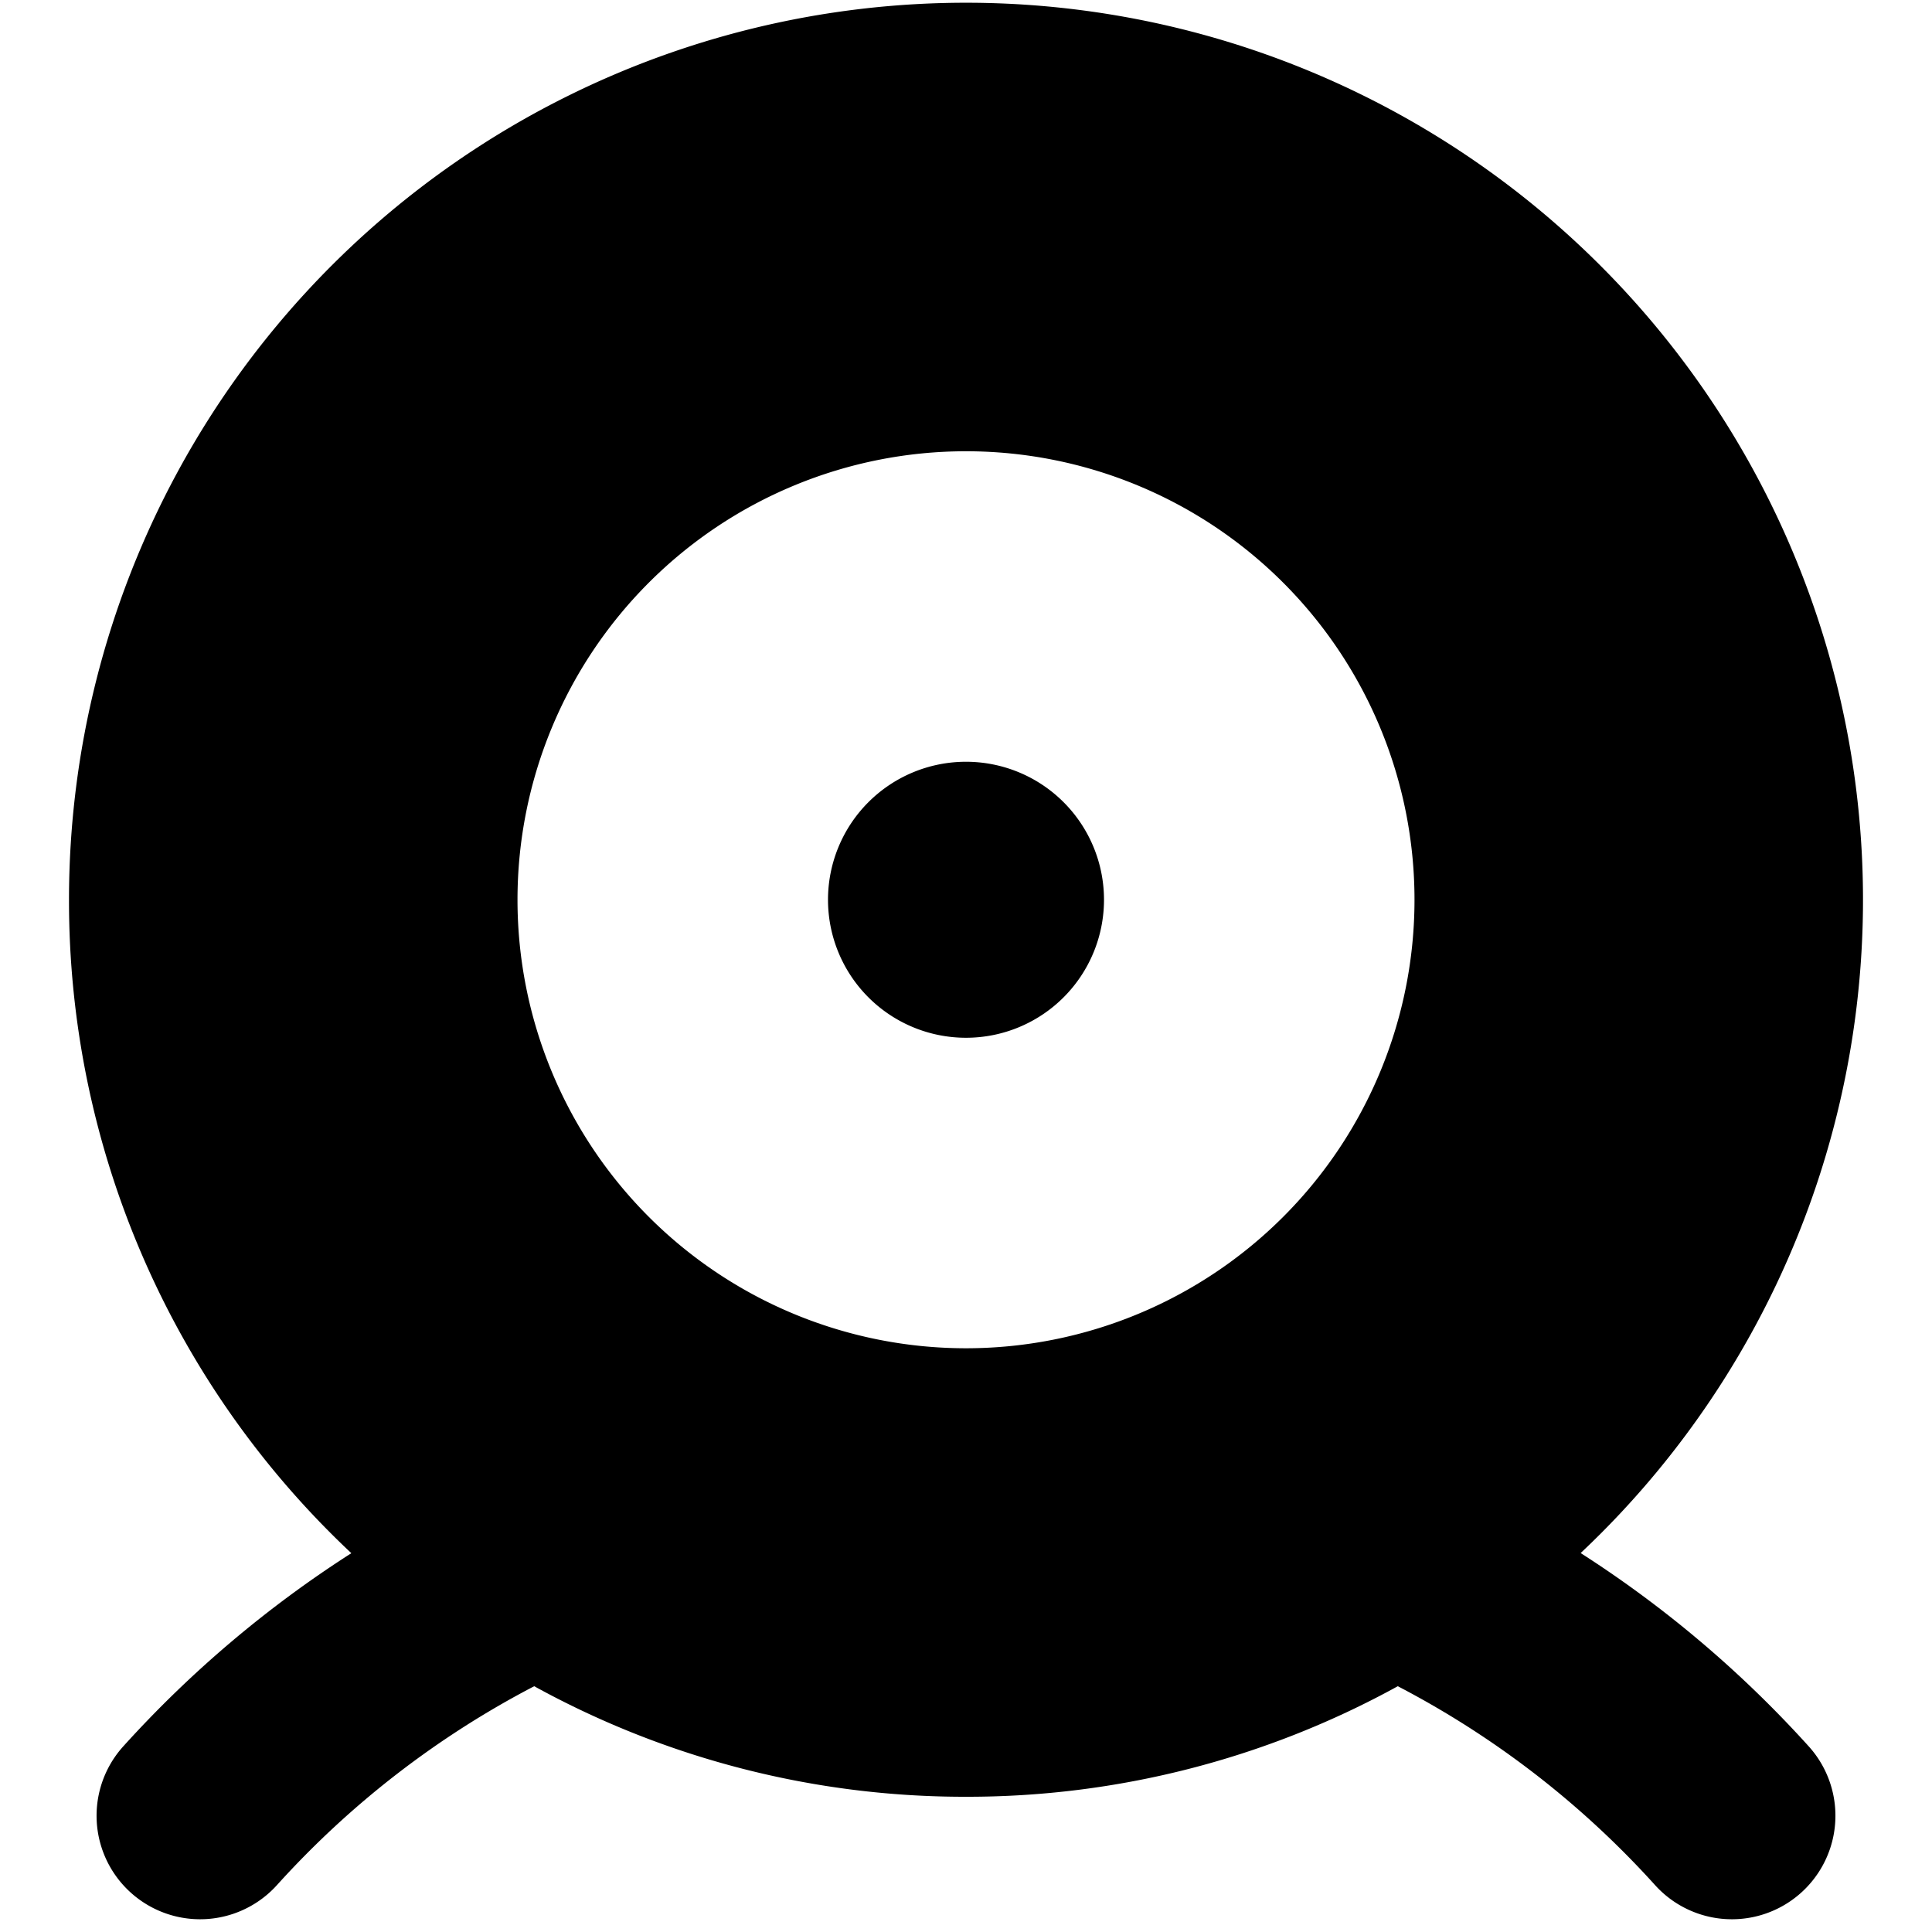 <?xml version="1.0" encoding="utf-8"?>
<!-- Generator: www.svgicons.com -->
<svg xmlns="http://www.w3.org/2000/svg" width="800" height="800" viewBox="0 0 14 14">
<path fill="currentColor" fill-rule="evenodd" d="M.5 6.52a6.5 6.5 0 1 1 10.954 4.734a8.15 8.15 0 0 1 1.653 1.401a.75.75 0 1 1-1.114 1.005a6.648 6.648 0 0 0-1.864-1.441A6.47 6.47 0 0 1 7 13.02a6.47 6.47 0 0 1-3.129-.801a6.65 6.65 0 0 0-1.864 1.441a.75.75 0 0 1-1.114-1.005a8.149 8.149 0 0 1 1.653-1.4A6.482 6.482 0 0 1 .5 6.52M7 3.27a3.25 3.25 0 1 0 0 6.5a3.25 3.25 0 0 0 0-6.5m0 2.25a1 1 0 1 0 0 2a1 1 0 0 0 0-2" clip-rule="evenodd"/>
</svg>